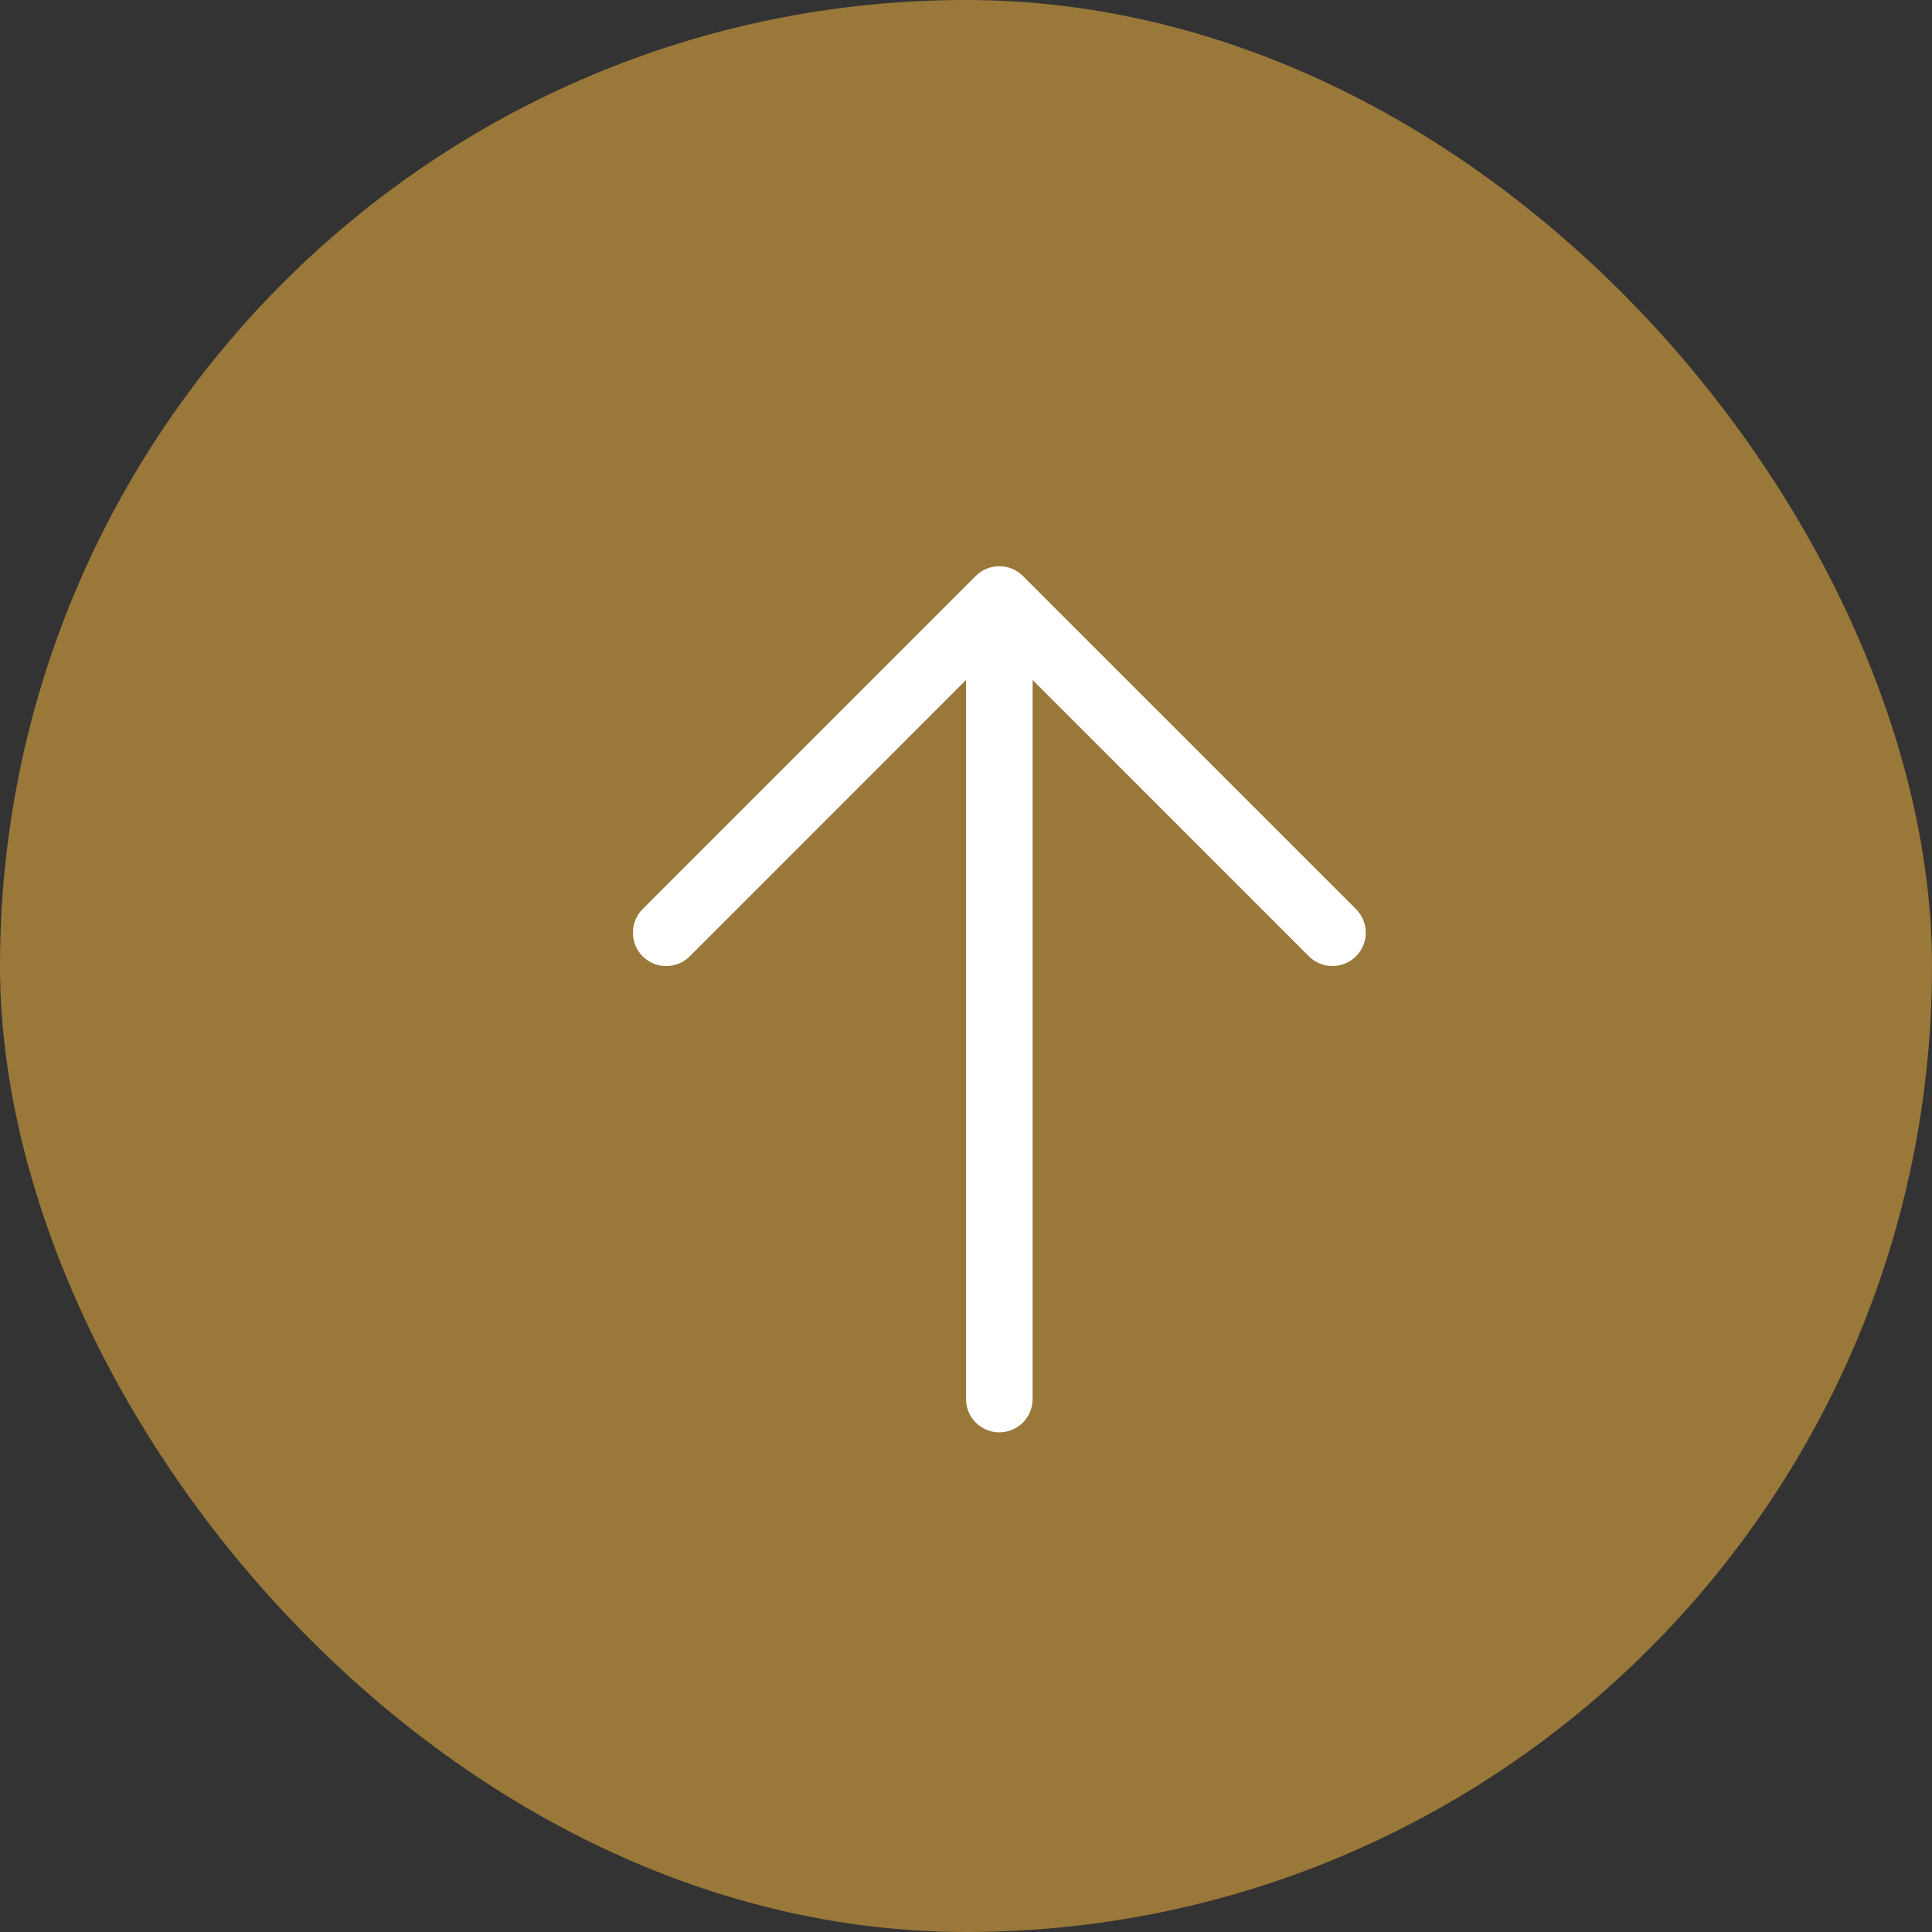 <svg width="29" height="29" viewBox="0 0 29 29" fill="none" xmlns="http://www.w3.org/2000/svg">
<rect x="0" y="0" width="29" height="29" fill="#333333" stroke="none"/>
<rect width="29" height="29" rx="14.5" fill="#997839"/>
<path d="M15.354 8.646L20.354 13.646C20.448 13.74 20.501 13.867 20.501 14C20.501 14.133 20.448 14.26 20.354 14.354C20.26 14.448 20.133 14.501 20 14.501C19.867 14.501 19.74 14.448 19.646 14.354L15.5 10.207V21C15.5 21.133 15.447 21.26 15.354 21.354C15.26 21.447 15.133 21.5 15 21.5C14.867 21.5 14.74 21.447 14.647 21.354C14.553 21.26 14.5 21.133 14.5 21V10.207L10.354 14.354C10.26 14.448 10.133 14.501 10 14.501C9.867 14.501 9.74 14.448 9.646 14.354C9.552 14.26 9.5 14.133 9.5 14C9.5 13.867 9.552 13.74 9.646 13.646L14.646 8.646C14.693 8.599 14.748 8.562 14.809 8.537C14.869 8.512 14.934 8.499 15 8.499C15.066 8.499 15.131 8.512 15.192 8.537C15.252 8.562 15.308 8.599 15.354 8.646Z" fill="white"/>
</svg>
